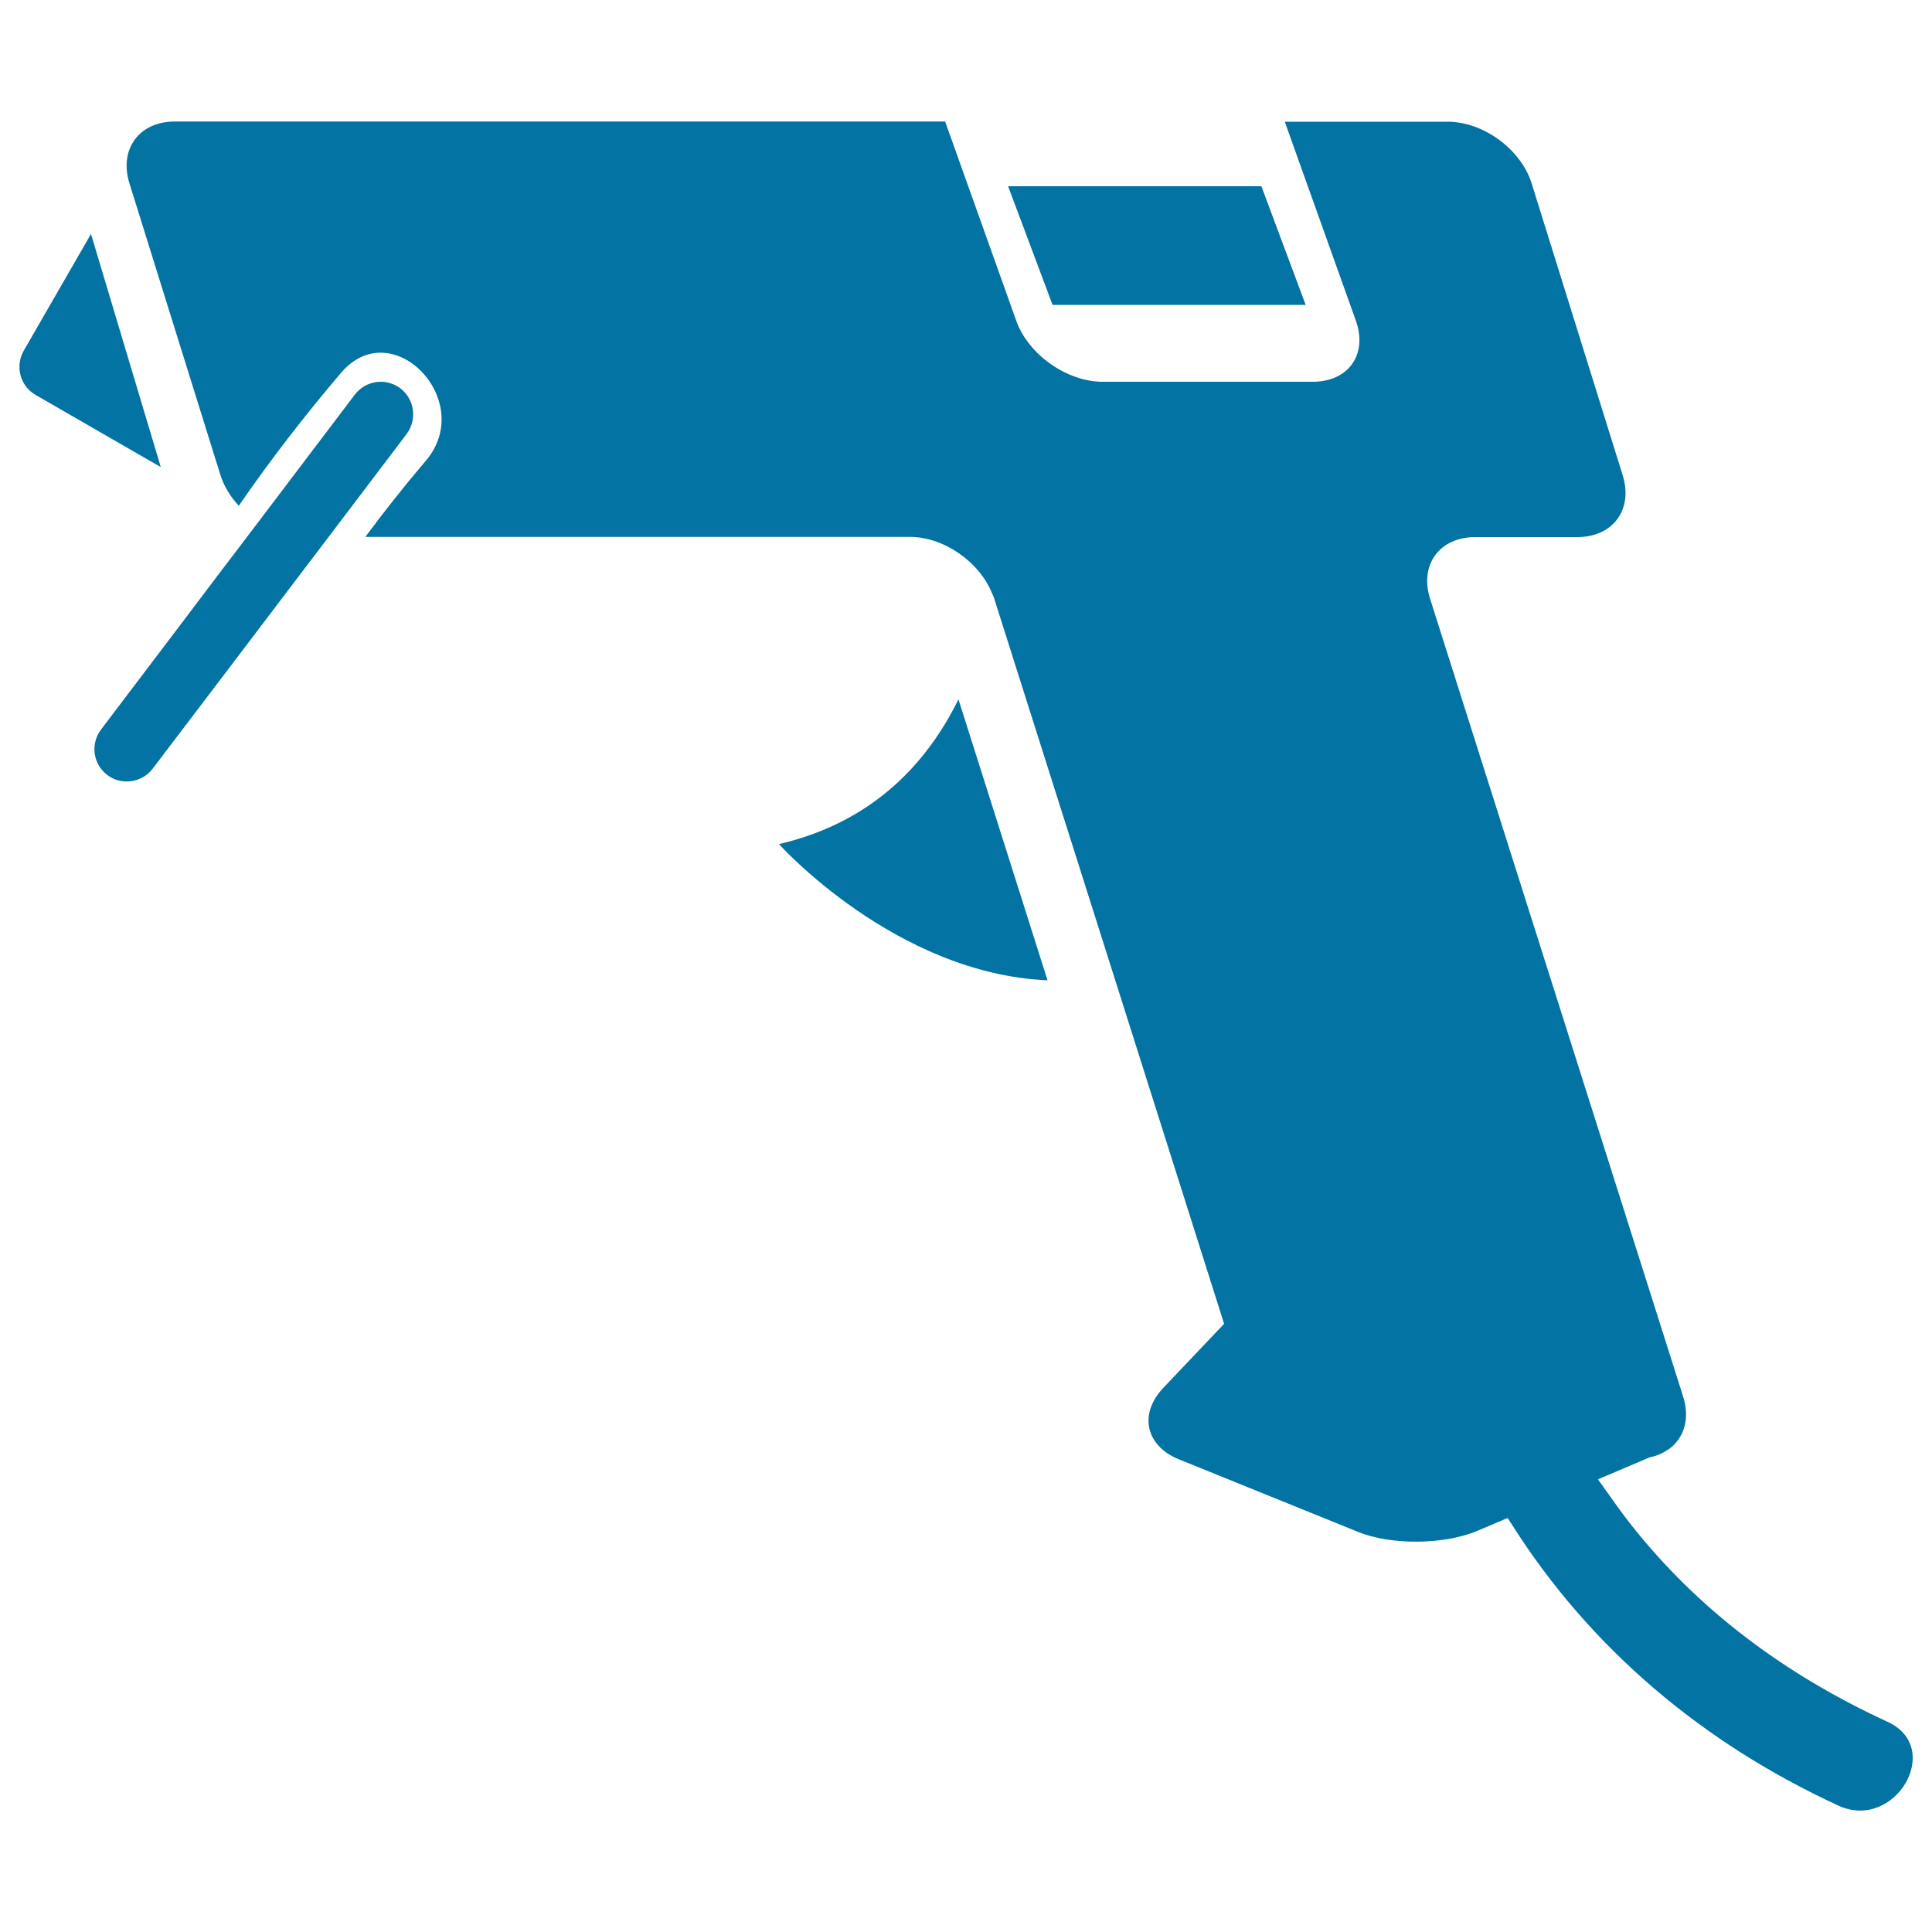 <svg xmlns="http://www.w3.org/2000/svg" viewBox="0 0 1000 1000" style="fill:#0273a2">
<title>Glue Gun SVG icon</title>
<g><g><path d="M403.2,436.9c0,0,60.1,67.1,139,70.5L496.1,362C480,394.6,452.2,425.5,403.2,436.9z"/><path d="M207.2,201c-7.4-5.6-17.9-4.1-23.5,3.2l-50,66l-10.1,13.3l-10.2,13.4L95.2,321l-42.9,56.6c-5.6,7.4-4.2,17.9,3.2,23.5c3,2.3,6.5,3.4,10.1,3.4c5.1,0,10.1-2.3,13.4-6.6l39.5-52l27-35.6l11.9-15.7l12.7-16.7l40.4-53.3C216,217.1,214.6,206.6,207.2,201z"/><path d="M83.2,241.7L47.1,121.1l-4.5,7.8l-30.3,52.6c-4.6,8-1.9,18.3,6.1,22.9l58.1,33.5L83.2,241.7z"/><path d="M977,891.2c-53.3-24.5-98.5-58.3-133.4-102.8c-4.2-5.4-8.2-11-12.2-16.7c-1.4-2-2.9-4-4.3-6l26.8-11.4c3.7-0.7,6.8-2.2,9.5-4l0.1,0h0c8-5.6,11.4-15.7,7.7-27.4l-131-413c-5.6-17.6,4.9-31.9,23.4-31.9h52.8c18.5,0,29-14.3,23.5-32l-47.1-151c-5.5-17.7-25-32-43.5-32h-84.3L701.8,166c6.2,17.4-3.8,31.6-22.3,31.6H570.7c-18.5,0-38.5-14.1-44.7-31.6L489.2,62.9H90.5c-18.5,0-29,14.3-23.5,32l47.1,151c1.8,5.8,5.2,11.2,9.5,15.9c16.4-23.9,34.2-46.8,52.9-68.8c26.5-31.2,70.3,14.5,43.9,45.5c-10.9,12.8-21.3,25.9-31.3,39.4H471c17.7,0,36.2,13.1,42.7,29.7c0.3,0.7,0.7,1.4,0.9,2.2l61.8,194.9l57.2,180.5L620.5,699l-13.2,13.9l-5.2,5.5c-12.7,13.4-9.2,29.9,8,36.9l22.7,9.2l61,24.7l9.1,3.7c17.2,7,44.8,6.7,61.9-0.6l8.3-3.5l7.2-3.1c0.6,1,1.4,2,2,3c40.7,64.5,99.3,113.7,169.3,145.9C980.8,948,1006.4,904.7,977,891.2z"/><polygon points="544.8,157.8 675.8,157.8 652.9,96.4 521.8,96.4 "/></g></g>
</svg>